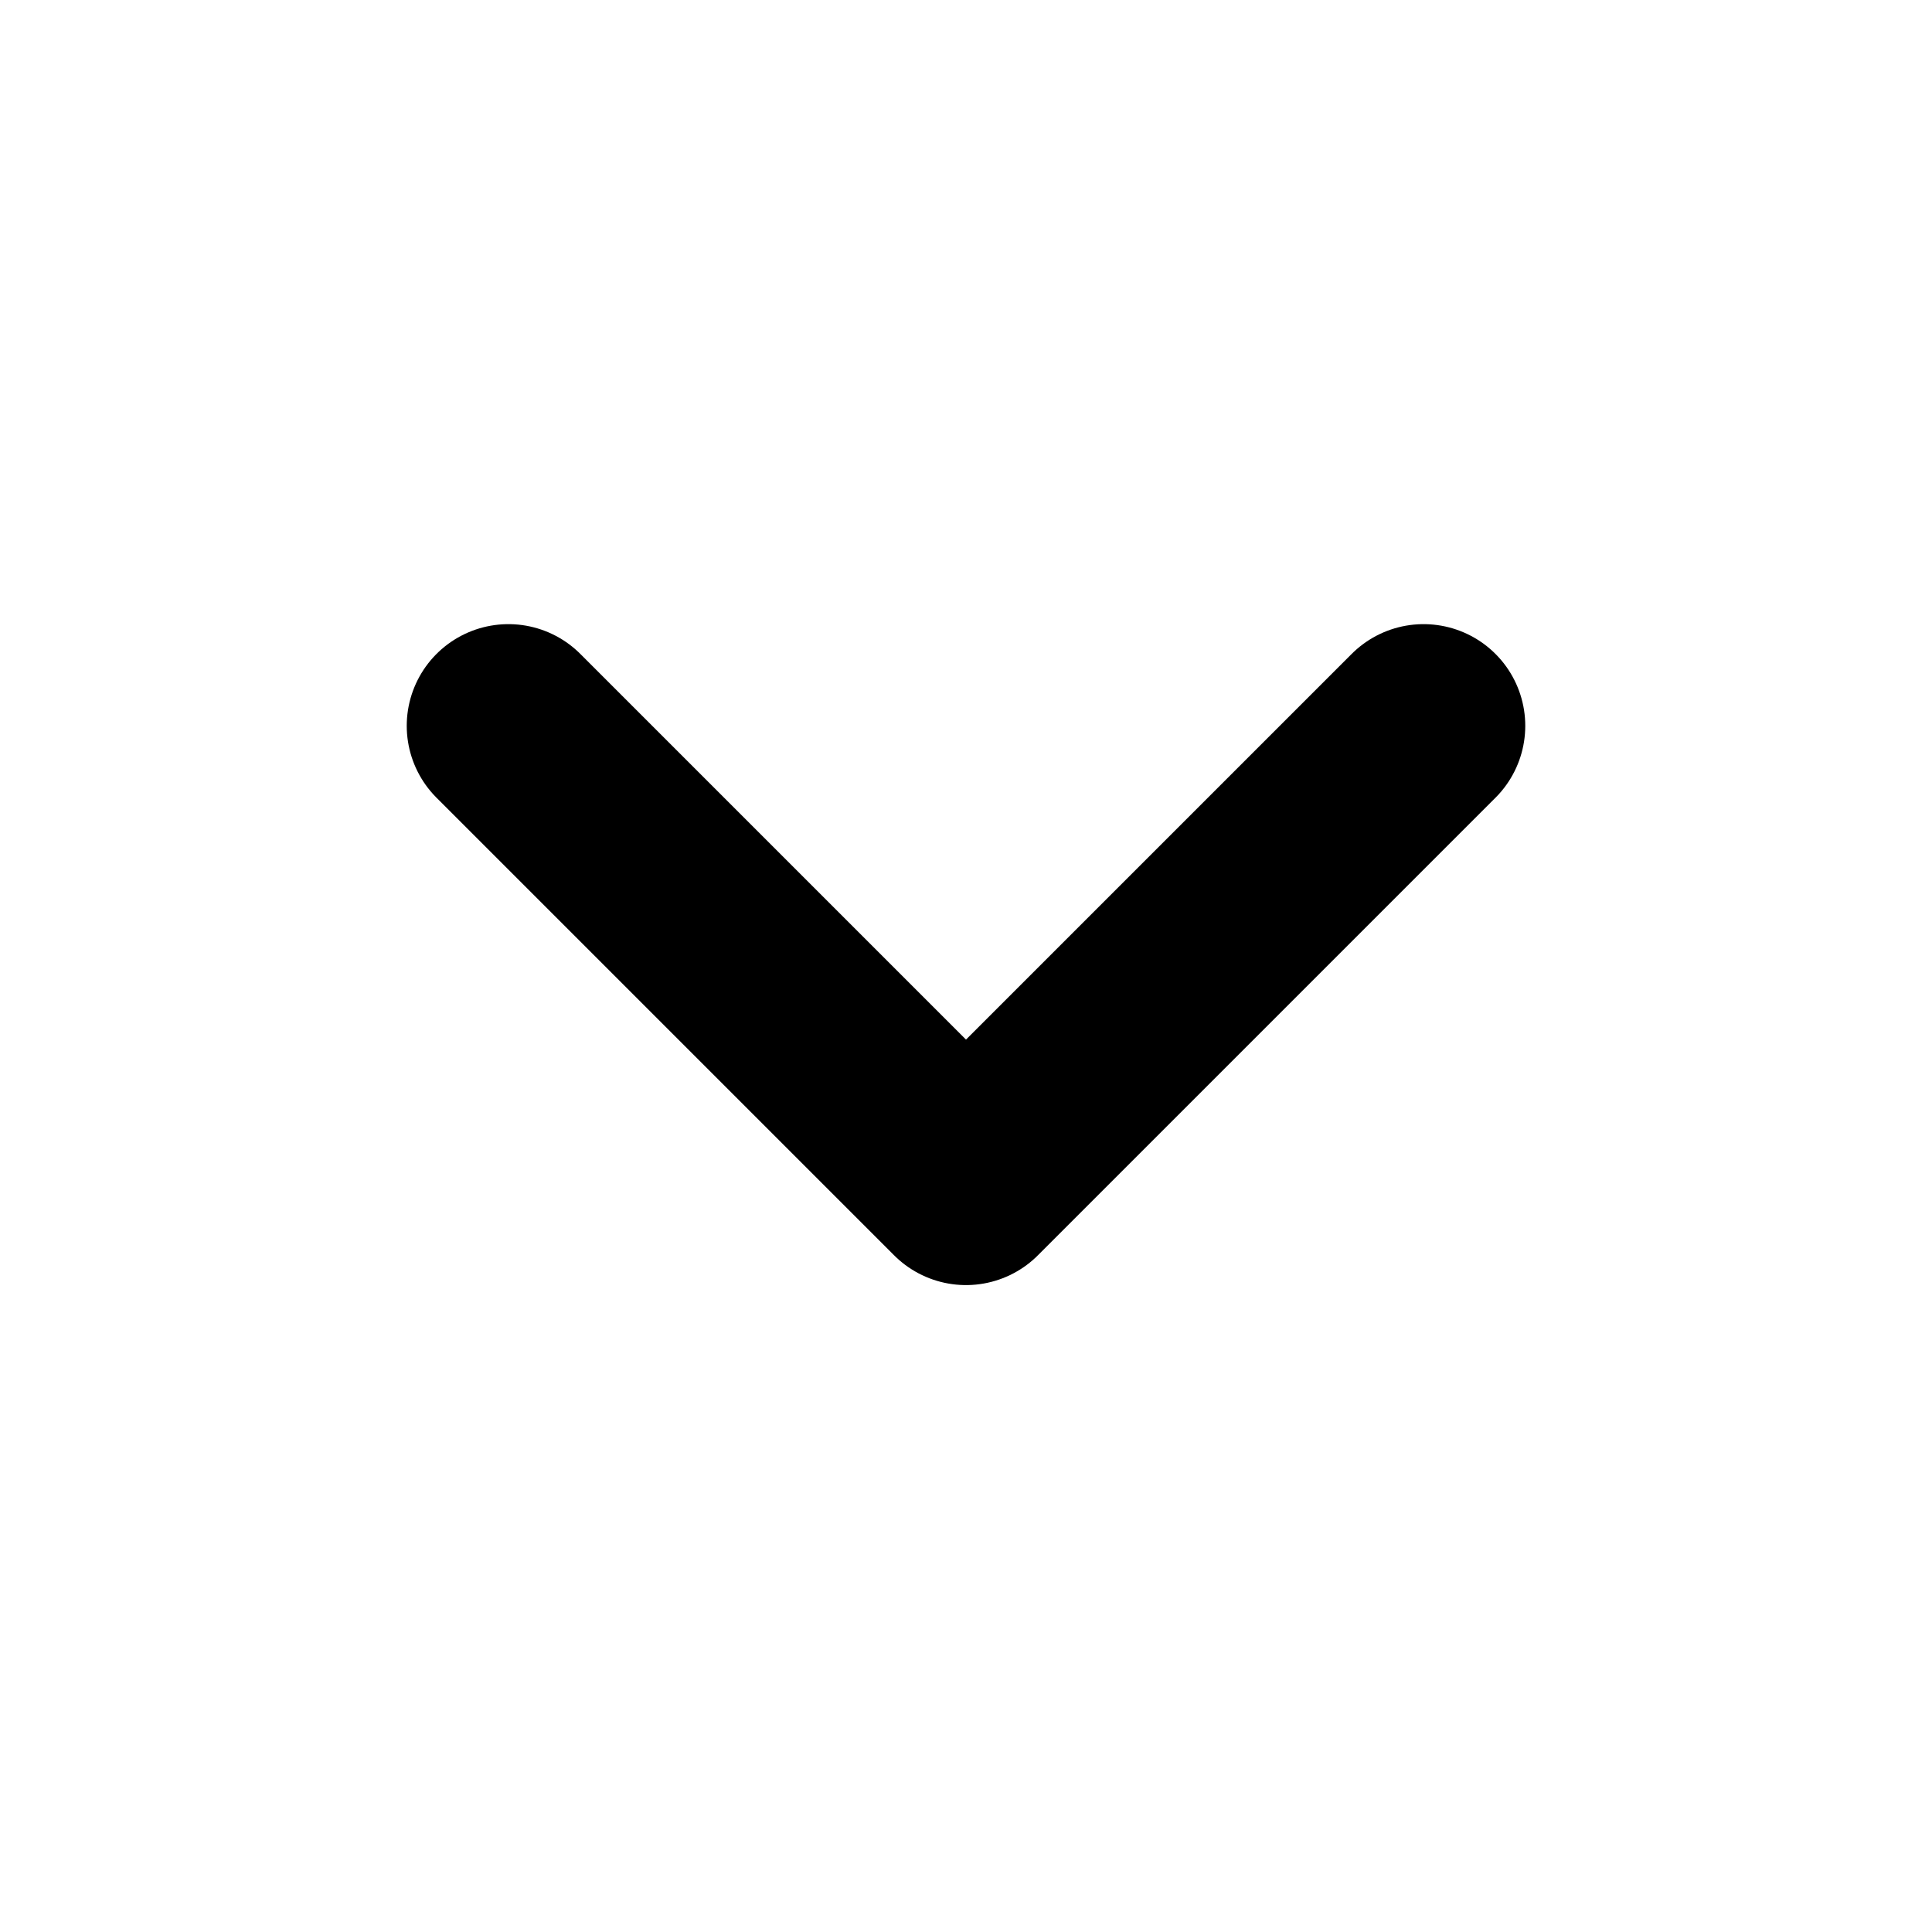<svg width="19" height="19" viewBox="0 0 19 19" fill="none" xmlns="http://www.w3.org/2000/svg">
<path d="M5 7.138L9.5 11.638L14 7.138" stroke="black" stroke-width="2" stroke-linecap="round" stroke-linejoin="round"/>
</svg>
